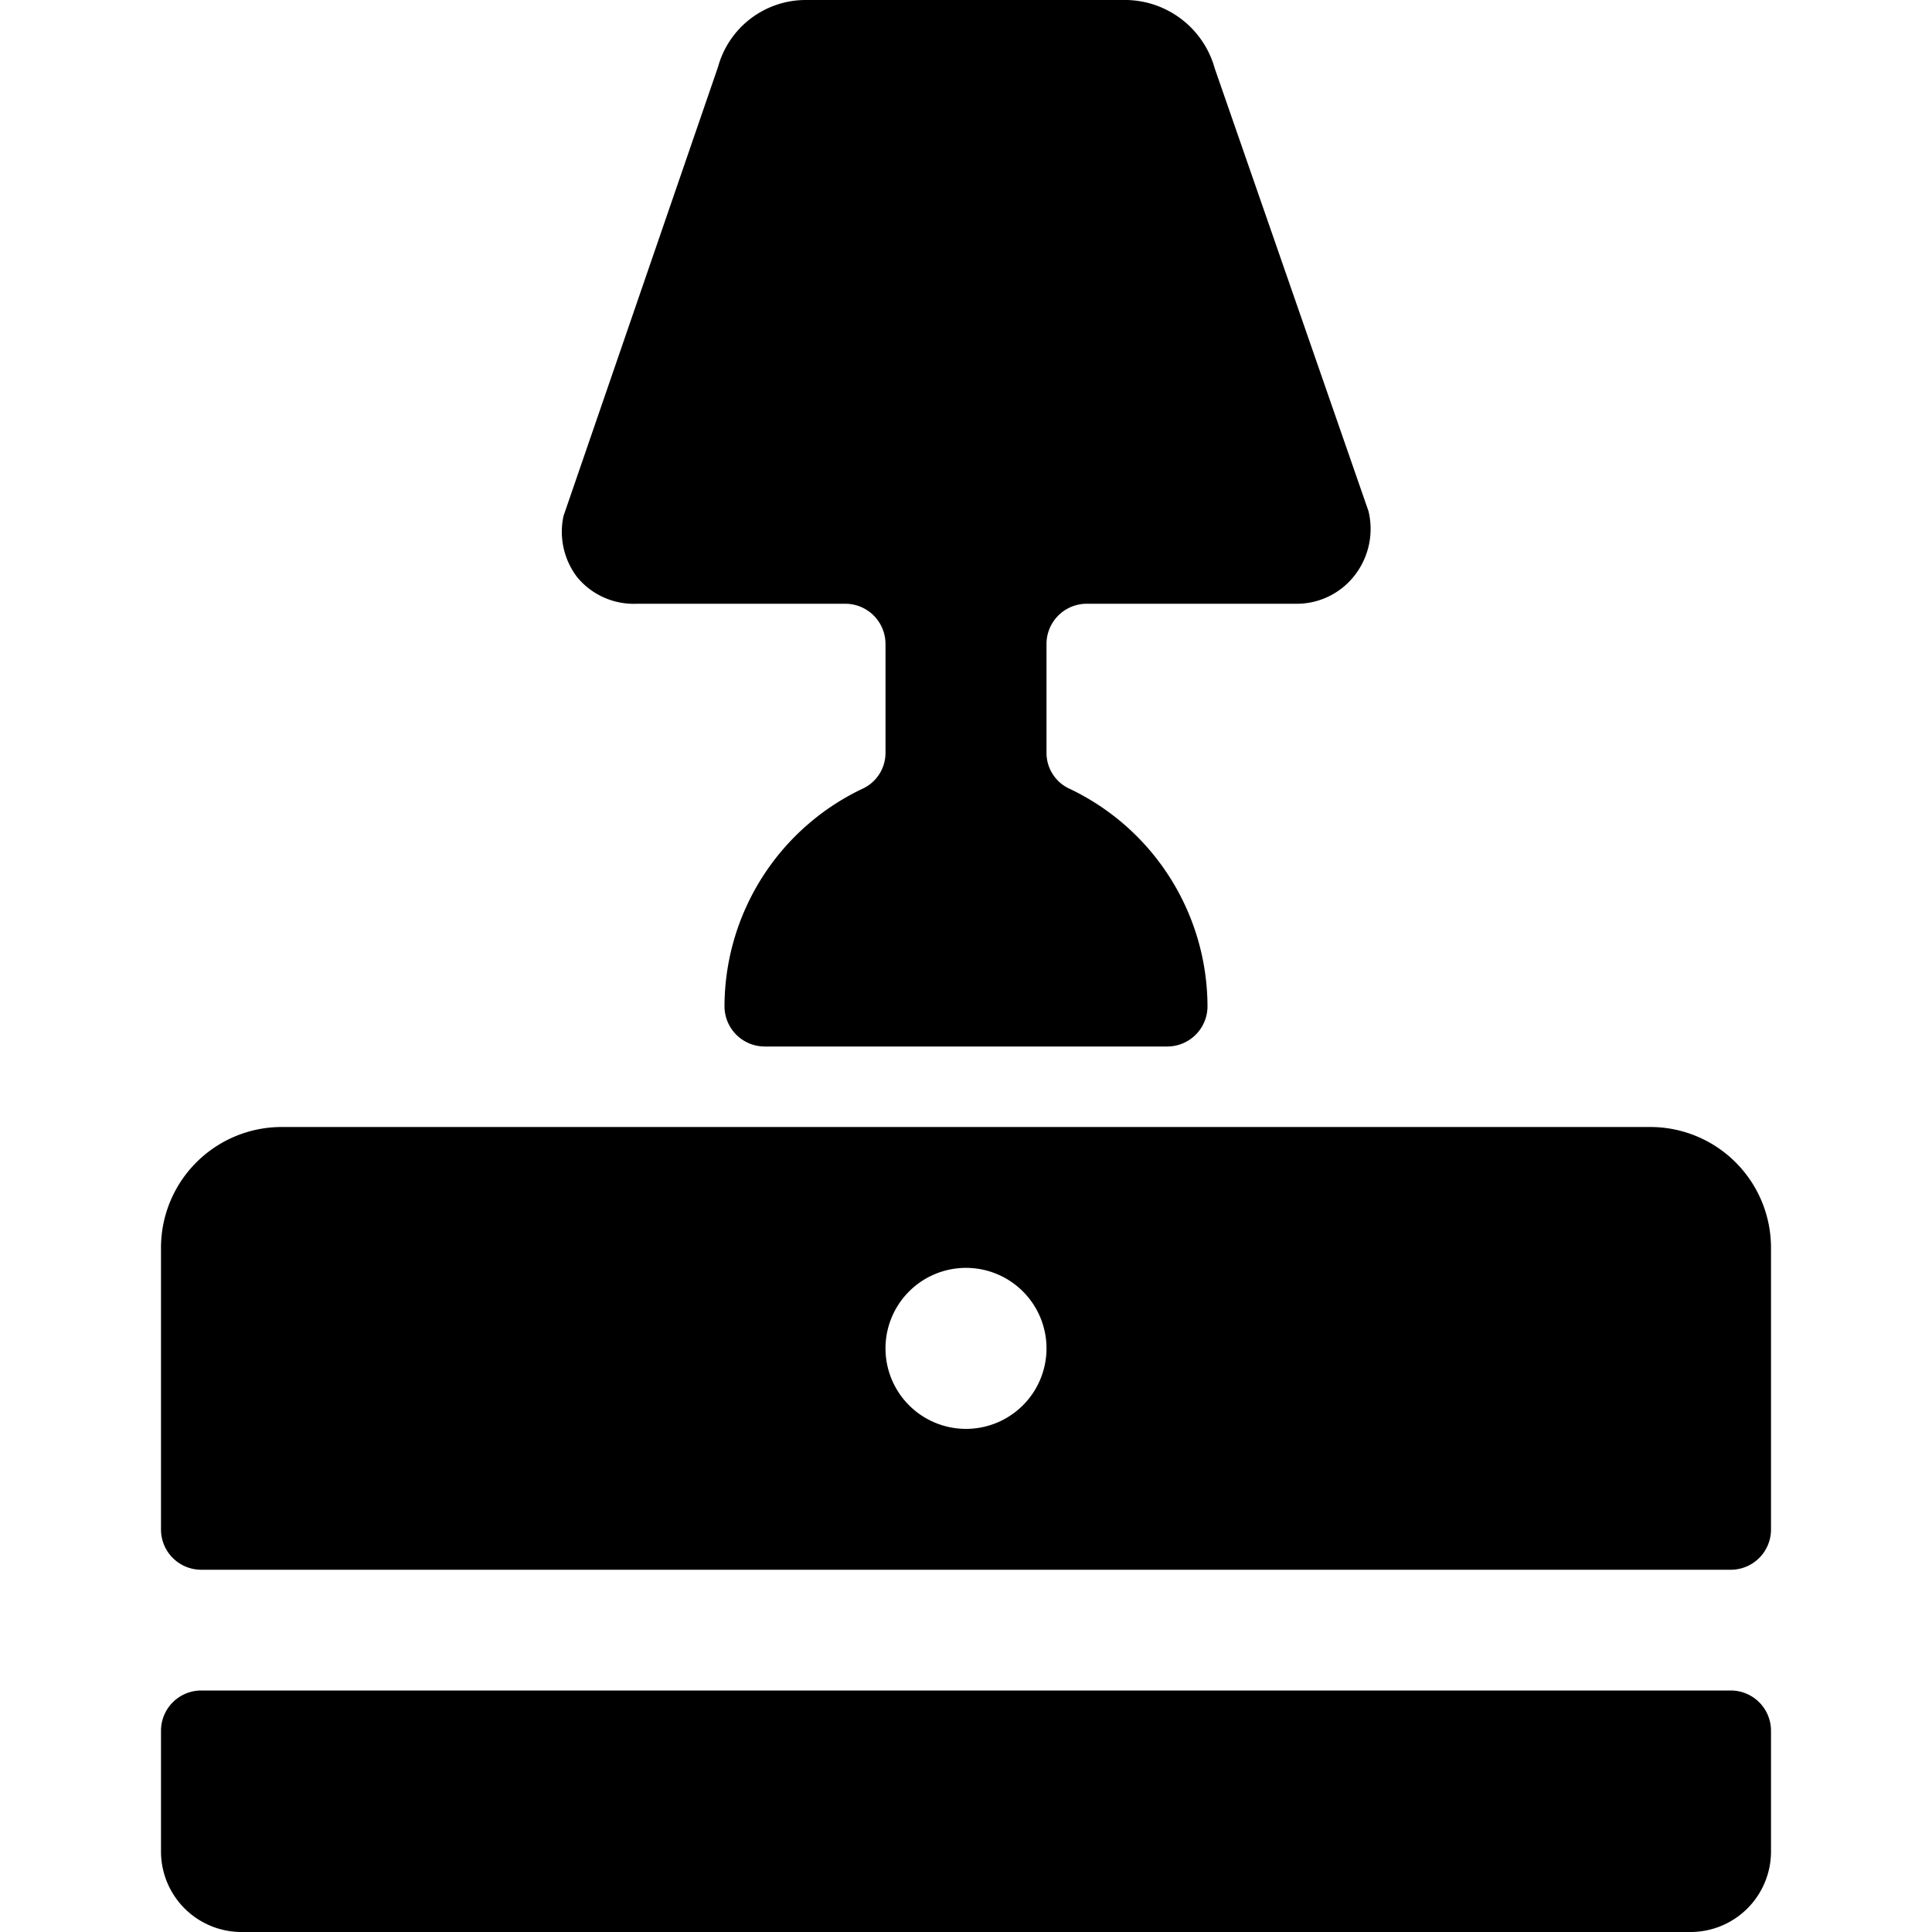 <svg xmlns="http://www.w3.org/2000/svg" viewBox="0 0 24 24"><g><path d="M20.5 14h-17A1.5 1.5 0 0 0 2 15.5V19a0.5 0.5 0 0 0 0.5 0.5h19a0.5 0.5 0 0 0 0.5 -0.5v-3.5a1.5 1.5 0 0 0 -1.5 -1.5ZM12 17.75a1 1 0 1 1 1 -1 1 1 0 0 1 -1 1Z" fill="#000000" stroke-width="1"></path><path d="M21.5 21h-19a0.5 0.5 0 0 0 -0.5 0.5V23a1 1 0 0 0 1 1h18a1 1 0 0 0 1 -1v-1.5a0.5 0.5 0 0 0 -0.5 -0.5Z" fill="#000000" stroke-width="1"></path><path d="M7.91 7.5h2.59a0.5 0.5 0 0 1 0.5 0.5v1.35a0.49 0.49 0 0 1 -0.29 0.45A3 3 0 0 0 9 12.5a0.5 0.5 0 0 0 0.5 0.5h5a0.5 0.5 0 0 0 0.5 -0.5 3 3 0 0 0 -1.71 -2.7 0.49 0.49 0 0 1 -0.29 -0.45V8a0.5 0.5 0 0 1 0.5 -0.5h2.59a0.91 0.91 0 0 0 0.72 -0.33 0.94 0.94 0 0 0 0.19 -0.82L15.09 0.85A1.16 1.16 0 0 0 14 0h-4a1.13 1.13 0 0 0 -1.08 0.83L7 6.41a0.93 0.93 0 0 0 0.17 0.76 0.91 0.91 0 0 0 0.74 0.33Z" fill="#000000" stroke-width="1"></path></g></svg>